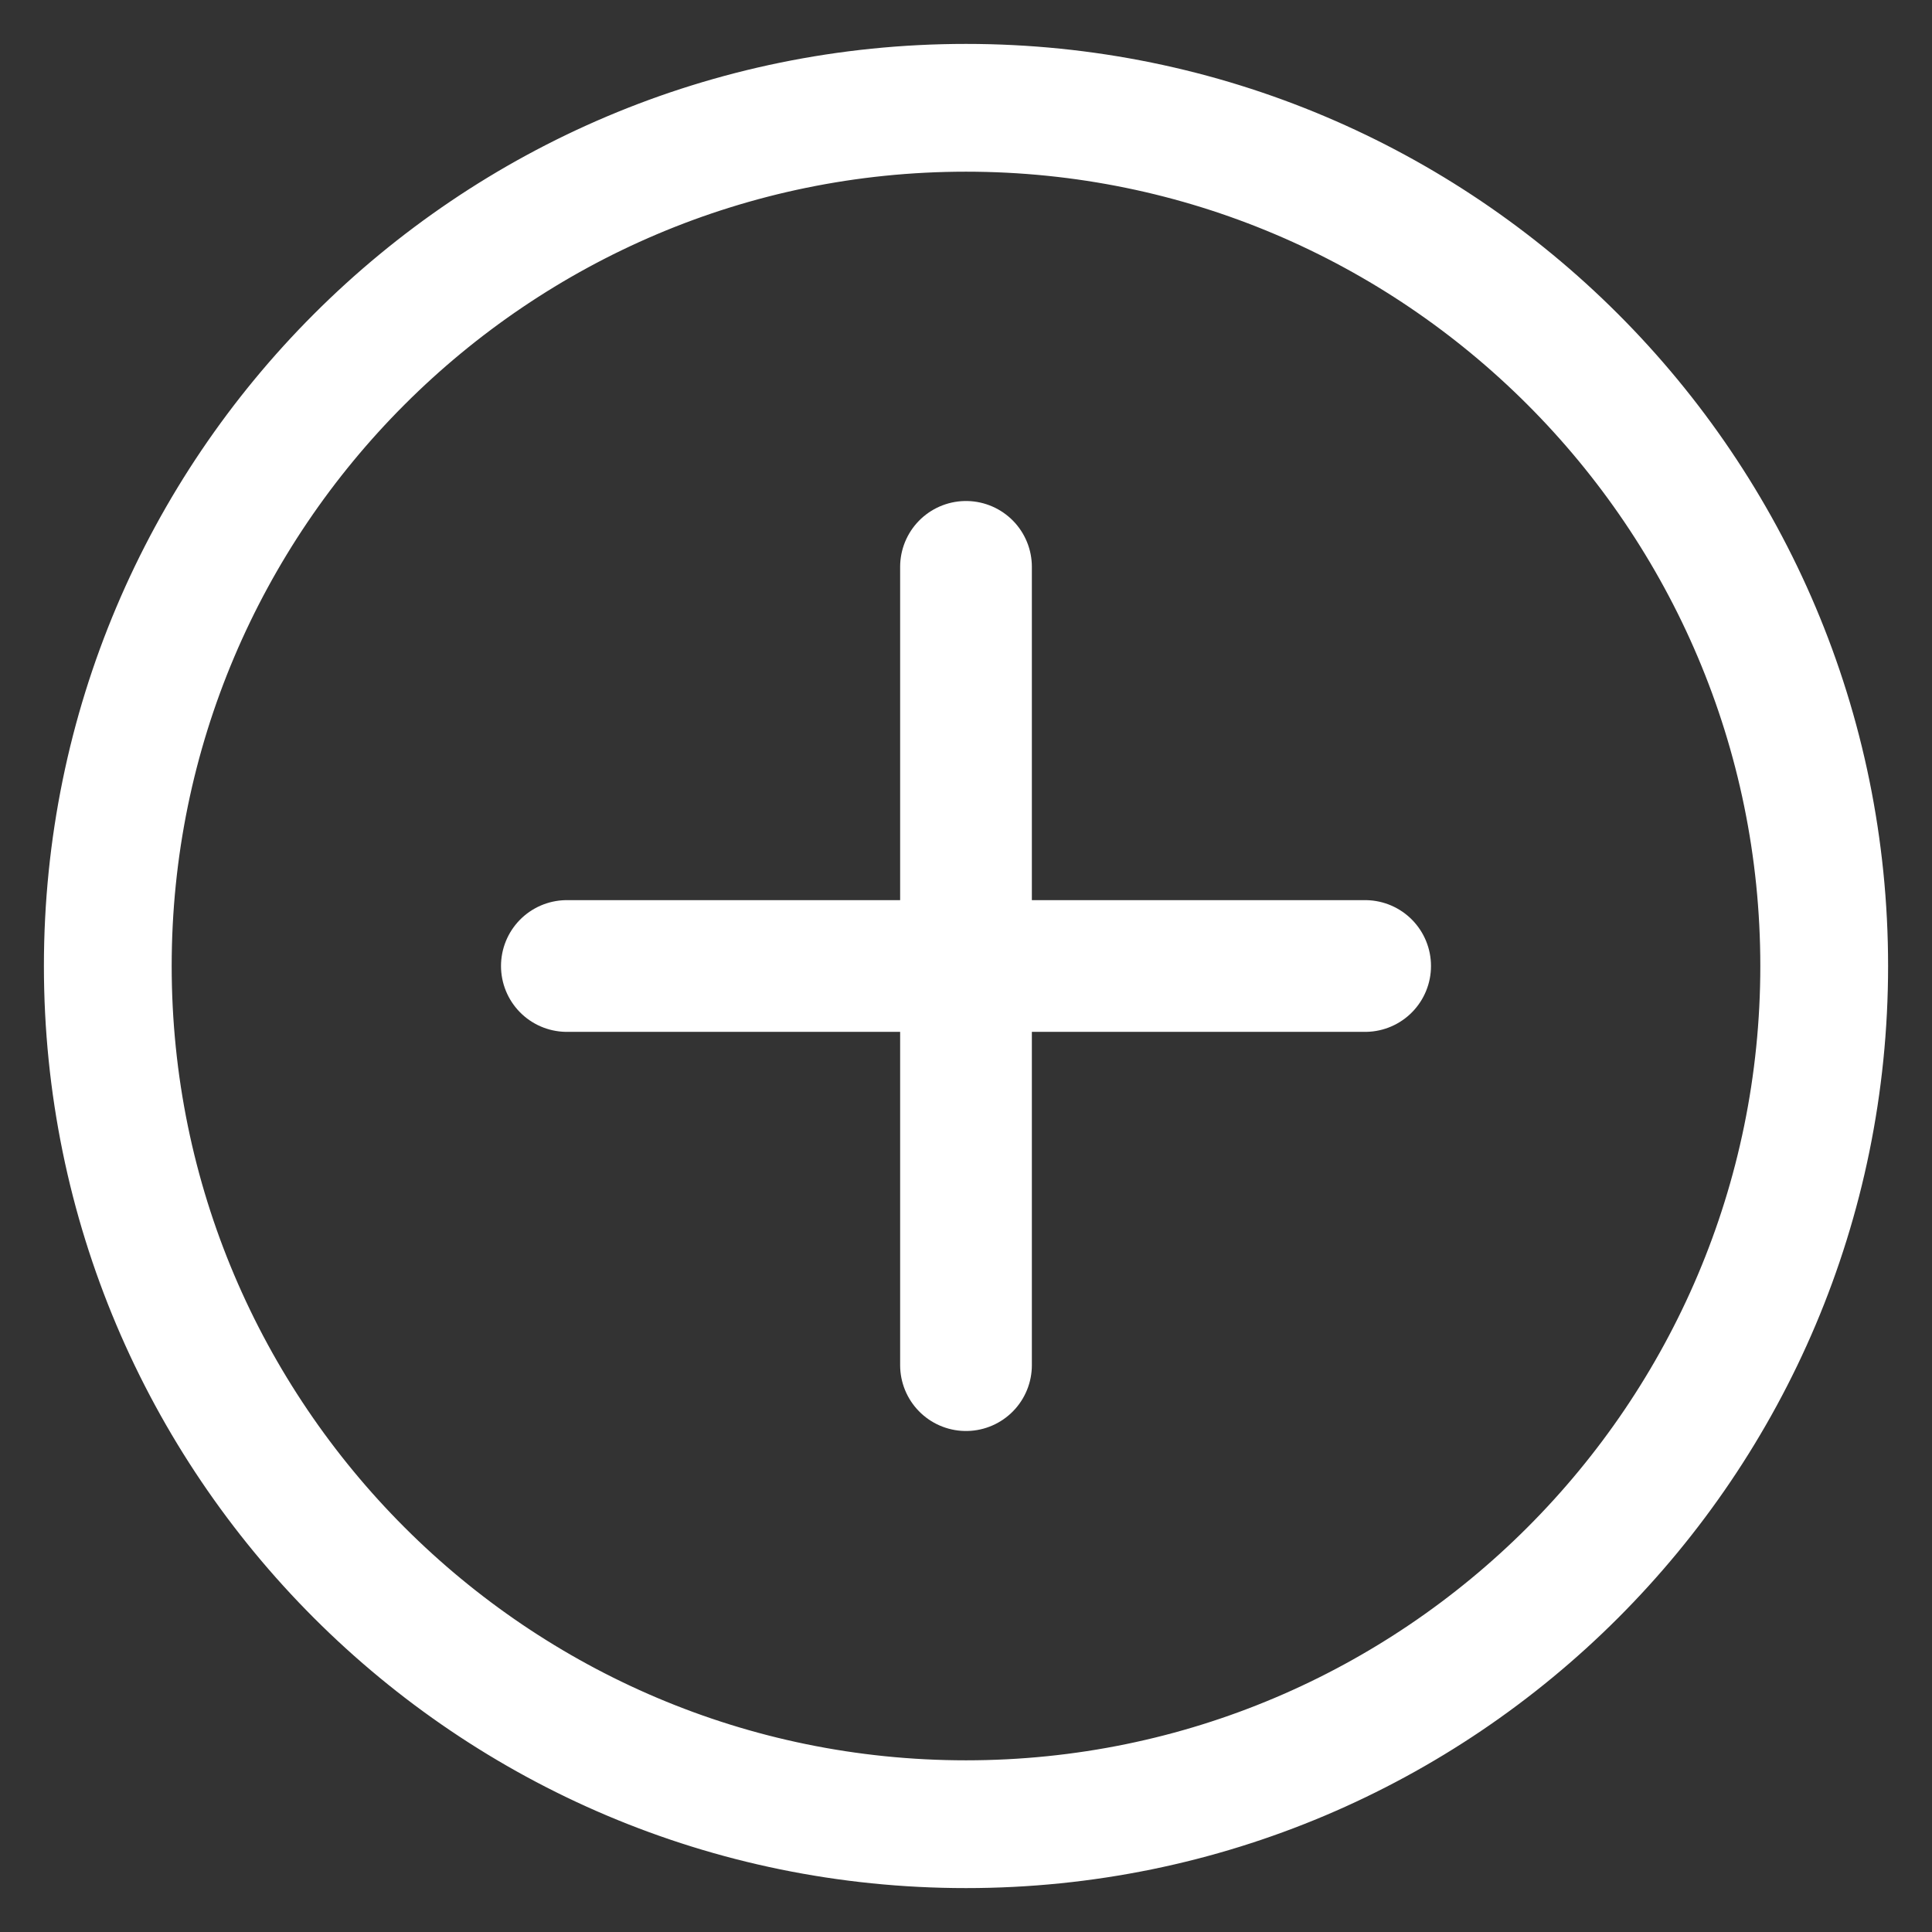<?xml version="1.0" encoding="UTF-8"?>
<svg width="22px" height="22px" viewBox="0 0 22 22" version="1.1" xmlns="http://www.w3.org/2000/svg" xmlns:xlink="http://www.w3.org/1999/xlink">
    <rect x="0" y="0" width="22" height="22" fill="#333333" stroke="none"/>
    <!-- Generator: Sketch 58 (84663) - https://sketch.com -->
    <title>Add</title>
    <desc>Created with Sketch.</desc>
    <g id="Page-1" stroke="none" stroke-width="1" fill="none" fill-rule="evenodd">
        <g id="Sphere-Calendar---Map---Past" transform="translate(-1304, -29)" stroke="#FFFFFF">
            <g id="Add" transform="translate(1305, 30)">
                <path d="M10,0 C4.477,0 0,4.477 0,10 C0,15.523 4.477,20 10,20 C15.523,20 20,15.523 20,10 C20,4.477 15.523,0 10,0 M10,0.455 C15.264,0.455 19.545,4.736 19.545,10 C19.545,15.264 15.264,19.545 10,19.545 C4.736,19.545 0.455,15.264 0.455,10 C0.455,4.736 4.736,0.455 10,0.455" id="Fill-1"></path>
                <path d="M10,5.455 L10,14.545" id="Stroke-3" stroke-width="1.5" stroke-linecap="round" stroke-linejoin="round"></path>
                <path d="M14.545,10 L5.455,10" id="Stroke-5" stroke-width="1.5" stroke-linecap="round" stroke-linejoin="round"></path>
            </g>
        </g>
    </g>
</svg>